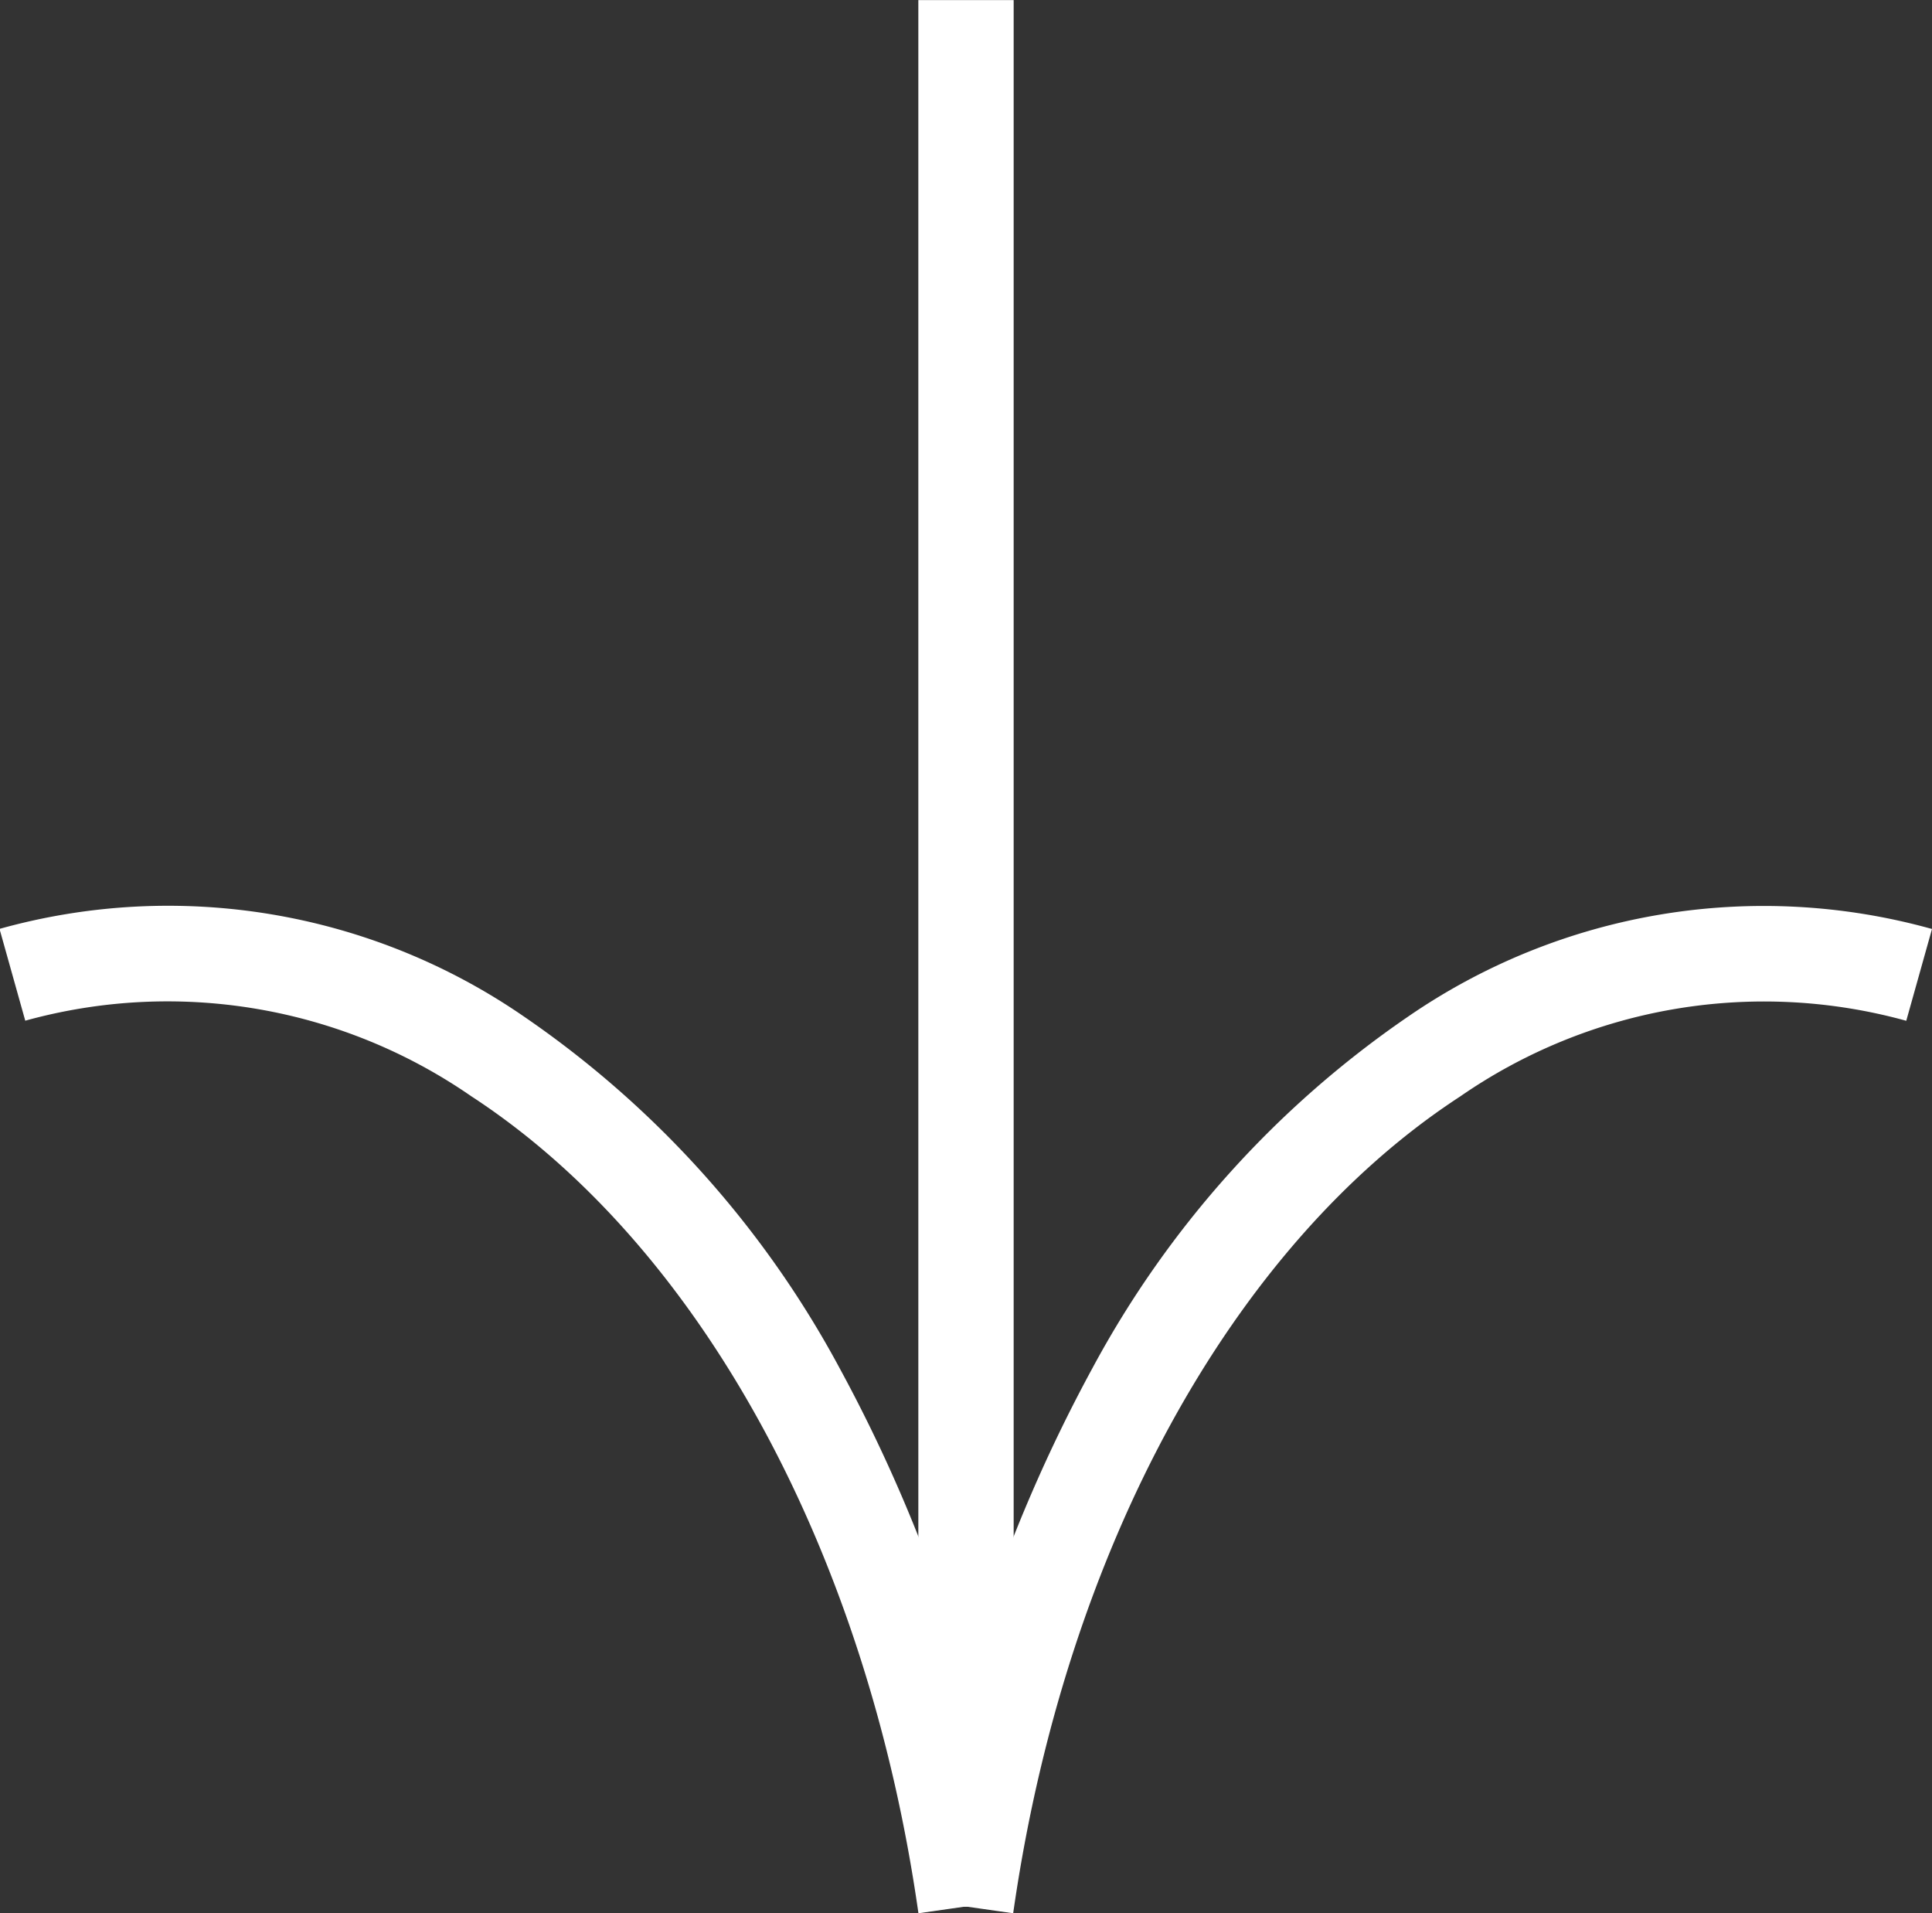 <svg height="20.07" viewBox="0 0 20.27 20.07" width="20.27" xmlns="http://www.w3.org/2000/svg"><rect x="0" y="0" width="20.27" height="20.07" fill="#333333" stroke="none"/><g fill="#fff"><path d="m-2260 3509.314c-.541-3.8-2.295-7.007-4.691-8.57a5.6 5.6 0 0 0 -4.68-.793l-.27-.963a6.577 6.577 0 0 1 5.5.918 10.482 10.482 0 0 1 3.313 3.688 16.174 16.174 0 0 1 1.822 5.578z" transform="translate(2269.636 -3489.244)"/><path d="m-2269.006 3509.314-.99-.141a16.175 16.175 0 0 1 1.822-5.578 10.482 10.482 0 0 1 3.313-3.688 6.577 6.577 0 0 1 5.495-.918l-.27.963a5.6 5.6 0 0 0 -4.679.793c-2.396 1.561-4.149 4.765-4.691 8.569z" transform="translate(2279.636 -3489.244)"/><path d="m-2082.478 3476.716h-1v-20h1z" transform="translate(2093.113 -3456.715)"/></g></svg>